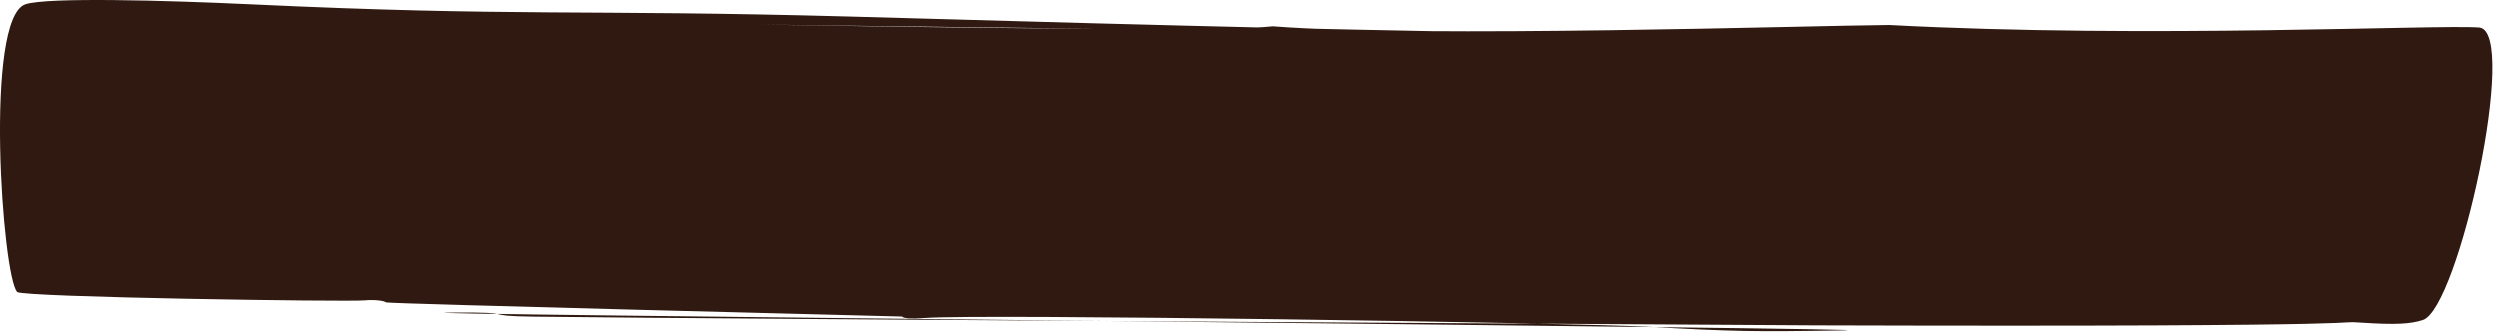 <?xml version="1.0" encoding="UTF-8"?> <svg xmlns="http://www.w3.org/2000/svg" width="307" height="41" viewBox="0 0 307 41" fill="none"><path d="M231.873 3.066C263.912 4.77 299.304 2.988 304.478 3.383C309.338 3.956 301.914 37.876 297.525 39.296C295.983 39.795 294.142 39.895 289.958 39.619C285.682 39.341 298.431 40.18 223.022 39.952C223.022 39.952 90.241 39.189 65.676 38.884C58.461 38.798 64.181 38.315 55.703 38.383C37.632 38.526 239.945 40.364 226.257 40.574C215.287 40.754 212.922 40.711 202.42 40.13C193.377 39.626 120.273 38.523 113.622 39.047C112.012 39.172 110.81 39.085 110.801 38.871C110.362 38.85 47.568 37.301 47.417 37.13C47.13 36.908 45.932 36.775 44.764 36.884C42.661 37.08 2.743 36.501 2.113 35.853C0.286 33.992 -1.978 2.232 3.127 0.524C5.785 -0.364 20.367 0.044 30.736 0.527C63.391 2.066 71.305 1.135 104.188 2.029C191.14 4.524 202.523 4.244 228.891 3.973C231.421 4.68 261.308 3.474 267.238 4.716C269.711 5.236 25.796 2.375 29.745 1.985C32.596 1.706 146.151 4.474 156.308 3.233C174.855 4.673 222.838 3.128 231.872 3.075L231.873 3.066Z" fill="#2F1910"></path></svg> 